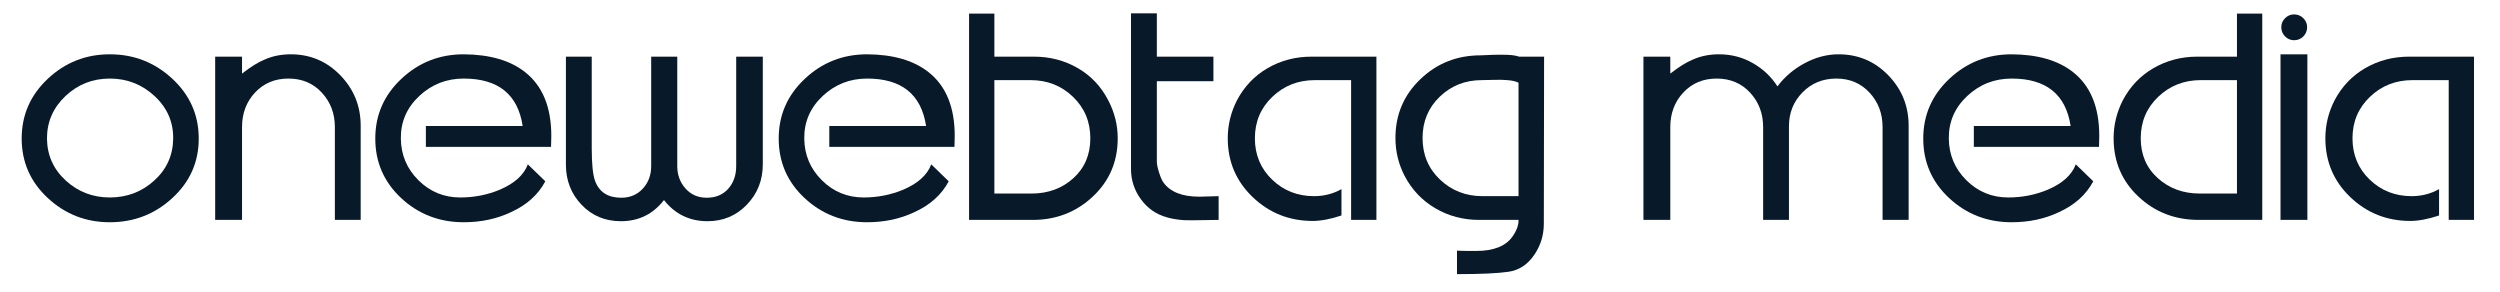<?xml version="1.0" encoding="UTF-8"?>
<svg xmlns="http://www.w3.org/2000/svg" xmlns:xlink="http://www.w3.org/1999/xlink" width="949" zoomAndPan="magnify" viewBox="0 0 711.75 83.25" height="111" preserveAspectRatio="xMidYMid meet" version="1.0">
  <defs>
    <g></g>
  </defs>
  <g fill="#081929" fill-opacity="1">
    <g transform="translate(3.944, 63.199)">
      <g>
        <path d="M 27.32 -40.832 C 22.422 -40.832 18.215 -39.176 14.699 -35.859 C 11.188 -32.543 9.43 -28.508 9.43 -23.758 C 9.477 -19.008 11.262 -15.023 14.773 -11.805 C 18.289 -8.586 22.473 -6.98 27.32 -6.98 C 32.223 -6.98 36.441 -8.586 39.98 -11.805 C 43.52 -15.023 45.312 -19.008 45.363 -23.758 C 45.41 -28.508 43.641 -32.543 40.055 -35.859 C 36.465 -39.176 32.223 -40.832 27.32 -40.832 Z M 27.32 0.074 C 20.492 0.074 14.602 -2.227 9.652 -6.832 C 4.703 -11.434 2.227 -17.074 2.227 -23.758 C 2.227 -30.441 4.703 -36.105 9.652 -40.758 C 14.602 -45.41 20.492 -47.738 27.32 -47.738 C 34.203 -47.738 40.141 -45.41 45.141 -40.758 C 50.137 -36.105 52.637 -30.441 52.637 -23.758 C 52.637 -17.074 50.137 -11.434 45.141 -6.832 C 40.141 -2.227 34.203 0.074 27.32 0.074 Z M 27.32 0.074 "></path>
      </g>
    </g>
  </g>
  <g fill="#081929" fill-opacity="1">
    <g transform="translate(59.032, 63.199)">
      <g>
        <path d="M 43.656 -27.395 L 43.656 -0.594 L 36.305 -0.594 L 36.305 -27.023 C 36.305 -30.887 35.066 -34.152 32.594 -36.824 C 30.117 -39.496 26.949 -40.832 23.09 -40.832 C 19.23 -40.832 16.062 -39.508 13.586 -36.863 C 11.113 -34.215 9.875 -30.934 9.875 -27.023 L 9.875 -0.594 L 2.227 -0.594 L 2.227 -47.07 L 9.875 -47.07 L 9.875 -42.246 C 12.348 -44.176 14.504 -45.512 16.332 -46.254 C 18.562 -47.242 21.035 -47.738 23.758 -47.738 C 29.301 -47.738 34.004 -45.746 37.863 -41.762 C 41.723 -37.777 43.656 -32.988 43.656 -27.395 Z M 43.656 -27.395 "></path>
      </g>
    </g>
  </g>
  <g fill="#081929" fill-opacity="1">
    <g transform="translate(105.285, 63.199)">
      <g>
        <path d="M 43.508 -27.395 C 42.121 -36.355 36.527 -40.832 26.727 -40.832 C 21.828 -40.832 17.609 -39.176 14.07 -35.859 C 10.531 -32.543 8.785 -28.508 8.836 -23.758 C 8.883 -19.105 10.555 -15.145 13.848 -11.879 C 17.137 -8.613 21.109 -6.98 25.762 -6.98 C 29.723 -6.98 33.484 -7.723 37.047 -9.207 C 41.203 -10.988 43.852 -13.387 44.992 -16.406 L 49.965 -11.582 C 47.938 -7.77 44.695 -4.852 40.238 -2.82 C 36.18 -0.891 31.676 0.074 26.727 0.074 C 19.797 0.074 13.871 -2.215 8.945 -6.793 C 4.023 -11.371 1.559 -17.027 1.559 -23.758 C 1.559 -30.441 4.035 -36.105 8.984 -40.758 C 13.934 -45.41 19.848 -47.738 26.727 -47.738 C 34.152 -47.688 39.969 -46.004 44.176 -42.691 C 49.172 -38.781 51.672 -32.715 51.672 -24.5 C 51.672 -23.512 51.648 -22.473 51.598 -21.383 L 15.961 -21.383 L 15.961 -27.32 L 43.434 -27.32 Z M 43.508 -27.395 "></path>
      </g>
    </g>
  </g>
  <g fill="#081929" fill-opacity="1">
    <g transform="translate(158.814, 63.199)">
      <g>
        <path d="M 2.301 -47.07 L 2.301 -16.332 C 2.301 -11.828 3.785 -8.02 6.758 -4.898 C 9.727 -1.781 13.461 -0.223 17.965 -0.223 C 23.016 -0.223 27.098 -2.227 30.219 -6.238 C 33.383 -2.227 37.516 -0.223 42.617 -0.223 C 47.07 -0.223 50.809 -1.793 53.824 -4.938 C 56.844 -8.082 58.355 -11.902 58.355 -16.406 L 58.355 -47.07 L 50.781 -47.07 L 50.781 -15.887 C 50.781 -13.312 50.027 -11.172 48.52 -9.465 C 47.008 -7.758 44.965 -6.906 42.395 -6.906 C 39.918 -6.906 37.902 -7.781 36.344 -9.539 C 34.781 -11.297 34.004 -13.414 34.004 -15.887 L 34.004 -47.07 L 26.578 -47.07 L 26.578 -15.887 C 26.578 -13.363 25.785 -11.234 24.203 -9.504 C 22.621 -7.77 20.566 -6.906 18.039 -6.906 C 14.281 -6.906 11.805 -8.488 10.617 -11.656 C 9.973 -13.387 9.652 -16.508 9.652 -21.012 L 9.652 -47.07 Z M 2.301 -47.07 "></path>
      </g>
    </g>
  </g>
  <g fill="#081929" fill-opacity="1">
    <g transform="translate(220.139, 63.199)">
      <g>
        <path d="M 43.508 -27.395 C 42.121 -36.355 36.527 -40.832 26.727 -40.832 C 21.828 -40.832 17.609 -39.176 14.07 -35.859 C 10.531 -32.543 8.785 -28.508 8.836 -23.758 C 8.883 -19.105 10.555 -15.145 13.848 -11.879 C 17.137 -8.613 21.109 -6.98 25.762 -6.98 C 29.723 -6.98 33.484 -7.723 37.047 -9.207 C 41.203 -10.988 43.852 -13.387 44.992 -16.406 L 49.965 -11.582 C 47.938 -7.77 44.695 -4.852 40.238 -2.82 C 36.18 -0.891 31.676 0.074 26.727 0.074 C 19.797 0.074 13.871 -2.215 8.945 -6.793 C 4.023 -11.371 1.559 -17.027 1.559 -23.758 C 1.559 -30.441 4.035 -36.105 8.984 -40.758 C 13.934 -45.41 19.848 -47.738 26.727 -47.738 C 34.152 -47.688 39.969 -46.004 44.176 -42.691 C 49.172 -38.781 51.672 -32.715 51.672 -24.5 C 51.672 -23.512 51.648 -22.473 51.598 -21.383 L 15.961 -21.383 L 15.961 -27.32 L 43.434 -27.32 Z M 43.508 -27.395 "></path>
      </g>
    </g>
  </g>
  <g fill="#081929" fill-opacity="1">
    <g transform="translate(273.668, 63.199)">
      <g>
        <path d="M 9.43 -8.094 L 19.973 -8.094 C 24.723 -8.094 28.707 -9.551 31.926 -12.473 C 35.141 -15.395 36.75 -19.18 36.75 -23.832 C 36.75 -28.535 35.105 -32.469 31.812 -35.637 C 28.523 -38.805 24.5 -40.387 19.75 -40.387 L 9.43 -40.387 Z M 44.547 -23.832 C 44.547 -17.199 42.184 -11.668 37.457 -7.238 C 32.73 -2.809 27.023 -0.594 20.344 -0.594 L 2.227 -0.594 L 2.227 -59.32 L 9.43 -59.32 L 9.43 -47.07 L 20.715 -47.07 C 25.266 -47.07 29.426 -45.98 33.188 -43.805 C 36.949 -41.625 39.844 -38.559 41.871 -34.598 C 43.656 -31.184 44.547 -27.594 44.547 -23.832 Z M 44.547 -23.832 "></path>
      </g>
    </g>
  </g>
  <g fill="#081929" fill-opacity="1">
    <g transform="translate(320.886, 63.199)">
      <g>
        <path d="M 1.113 -59.395 L 8.465 -59.395 L 8.465 -47.07 L 24.574 -47.07 L 24.574 -40.09 L 8.465 -40.09 L 8.465 -17.148 C 8.465 -16.457 8.676 -15.441 9.094 -14.105 C 9.516 -12.77 9.922 -11.828 10.32 -11.285 C 12.25 -8.562 15.664 -7.203 20.566 -7.203 C 21.207 -7.203 22.125 -7.227 23.312 -7.277 C 24.5 -7.324 25.414 -7.352 26.059 -7.352 L 26.059 -0.594 C 25.762 -0.594 24.18 -0.57 21.309 -0.52 C 19.18 -0.469 17.445 -0.469 16.109 -0.52 C 14.23 -0.668 12.621 -0.941 11.285 -1.336 C 8.266 -2.18 5.816 -3.887 3.934 -6.461 C 2.055 -9.031 1.113 -11.902 1.113 -15.07 Z M 1.113 -59.395 "></path>
      </g>
    </g>
  </g>
  <g fill="#081929" fill-opacity="1">
    <g transform="translate(347.317, 63.199)">
      <g>
        <path d="M 37.344 -0.594 L 37.344 -40.387 L 27.023 -40.387 C 22.273 -40.387 18.238 -38.805 14.922 -35.637 C 11.605 -32.469 9.949 -28.535 9.949 -23.832 C 9.949 -19.129 11.582 -15.207 14.848 -12.066 C 18.117 -8.922 22.102 -7.352 26.801 -7.352 C 29.621 -7.352 32.223 -8.02 34.598 -9.355 L 34.598 -1.855 C 31.48 -0.816 28.758 -0.297 26.43 -0.297 C 19.75 -0.297 14.043 -2.562 9.316 -7.09 C 4.59 -11.617 2.227 -17.199 2.227 -23.832 C 2.227 -27.594 3.094 -31.184 4.824 -34.598 C 6.906 -38.559 9.824 -41.625 13.586 -43.805 C 17.348 -45.98 21.504 -47.07 26.059 -47.07 L 44.547 -47.07 L 44.547 -0.594 Z M 37.344 -0.594 "></path>
      </g>
    </g>
  </g>
  <g fill="#081929" fill-opacity="1">
    <g transform="translate(395.055, 63.199)">
      <g>
        <path d="M 26.059 -0.594 C 21.504 -0.594 17.348 -1.695 13.586 -3.898 C 9.824 -6.102 6.906 -9.18 4.824 -13.141 C 3.094 -16.508 2.227 -20.094 2.227 -23.906 C 2.227 -30.539 4.59 -36.117 9.316 -40.648 C 14.043 -45.176 19.75 -47.441 26.43 -47.441 C 26.777 -47.441 27.941 -47.492 29.918 -47.59 C 31.652 -47.641 33.012 -47.641 34.004 -47.59 C 35.488 -47.539 36.625 -47.367 37.418 -47.07 L 44.547 -47.07 L 44.473 0.445 C 44.473 3.711 43.582 6.656 41.797 9.281 C 39.918 12.102 37.441 13.734 34.375 14.18 C 31.305 14.625 26.43 14.848 19.75 14.848 L 19.75 8.168 C 20.391 8.168 21.309 8.191 22.496 8.242 C 23.734 8.242 24.648 8.242 25.242 8.242 C 30.145 8.242 33.559 6.906 35.488 4.23 C 36.727 2.5 37.32 0.891 37.27 -0.594 Z M 37.27 -39.645 C 36.527 -40.043 35.465 -40.289 34.078 -40.387 C 33.086 -40.488 31.801 -40.512 30.219 -40.461 C 27.941 -40.414 26.801 -40.387 26.801 -40.387 C 22.102 -40.387 18.117 -38.816 14.848 -35.672 C 11.582 -32.531 9.949 -28.609 9.949 -23.906 C 9.949 -19.156 11.605 -15.207 14.922 -12.066 C 18.238 -8.922 22.273 -7.352 27.023 -7.352 L 37.27 -7.352 Z M 37.27 -39.645 "></path>
      </g>
    </g>
  </g>
  <g fill="#081929" fill-opacity="1">
    <g transform="translate(442.496, 63.199)">
      <g></g>
    </g>
  </g>
  <g fill="#081929" fill-opacity="1">
    <g transform="translate(465.659, 63.199)">
      <g>
        <path d="M 43.656 -0.594 L 36.305 -0.594 L 36.305 -27.023 C 36.305 -30.887 35.066 -34.152 32.594 -36.824 C 30.117 -39.496 26.949 -40.832 23.09 -40.832 C 19.23 -40.832 16.062 -39.508 13.586 -36.863 C 11.113 -34.215 9.875 -30.934 9.875 -27.023 L 9.875 -0.594 L 2.227 -0.594 L 2.227 -47.07 L 9.875 -47.07 L 9.875 -42.246 C 12.348 -44.176 14.504 -45.512 16.332 -46.254 C 18.562 -47.242 21.035 -47.738 23.758 -47.738 C 27.223 -47.738 30.414 -46.91 33.336 -45.25 C 36.254 -43.594 38.605 -41.379 40.387 -38.605 C 42.418 -41.328 45.004 -43.531 48.145 -45.215 C 51.289 -46.898 54.496 -47.738 57.762 -47.738 C 63.355 -47.738 68.082 -45.746 71.941 -41.762 C 75.801 -37.777 77.73 -32.988 77.73 -27.395 L 77.73 -0.594 L 70.309 -0.594 L 70.309 -27.023 C 70.309 -30.887 69.07 -34.152 66.598 -36.824 C 64.121 -39.496 60.977 -40.832 57.168 -40.832 C 53.305 -40.832 50.09 -39.523 47.516 -36.898 C 44.941 -34.277 43.656 -31.059 43.656 -27.246 Z M 43.656 -0.594 "></path>
      </g>
    </g>
  </g>
  <g fill="#081929" fill-opacity="1">
    <g transform="translate(545.99, 63.199)">
      <g>
        <path d="M 43.508 -27.395 C 42.121 -36.355 36.527 -40.832 26.727 -40.832 C 21.828 -40.832 17.609 -39.176 14.07 -35.859 C 10.531 -32.543 8.785 -28.508 8.836 -23.758 C 8.883 -19.105 10.555 -15.145 13.848 -11.879 C 17.137 -8.613 21.109 -6.98 25.762 -6.98 C 29.723 -6.98 33.484 -7.723 37.047 -9.207 C 41.203 -10.988 43.852 -13.387 44.992 -16.406 L 49.965 -11.582 C 47.938 -7.77 44.695 -4.852 40.238 -2.82 C 36.18 -0.891 31.676 0.074 26.727 0.074 C 19.797 0.074 13.871 -2.215 8.945 -6.793 C 4.023 -11.371 1.559 -17.027 1.559 -23.758 C 1.559 -30.441 4.035 -36.105 8.984 -40.758 C 13.934 -45.41 19.848 -47.738 26.727 -47.738 C 34.152 -47.688 39.969 -46.004 44.176 -42.691 C 49.172 -38.781 51.672 -32.715 51.672 -24.5 C 51.672 -23.512 51.648 -22.473 51.598 -21.383 L 15.961 -21.383 L 15.961 -27.32 L 43.434 -27.32 Z M 43.508 -27.395 "></path>
      </g>
    </g>
  </g>
  <g fill="#081929" fill-opacity="1">
    <g transform="translate(599.519, 63.199)">
      <g>
        <path d="M 37.344 -8.094 L 26.801 -8.094 C 22.051 -8.094 18.055 -9.551 14.812 -12.473 C 11.57 -15.395 9.949 -19.18 9.949 -23.832 C 9.949 -28.535 11.605 -32.469 14.922 -35.637 C 18.238 -38.805 22.273 -40.387 27.023 -40.387 L 37.344 -40.387 Z M 2.227 -23.832 C 2.227 -17.199 4.578 -11.668 9.281 -7.238 C 13.98 -2.809 19.699 -0.594 26.43 -0.594 L 44.547 -0.594 L 44.547 -59.32 L 37.344 -59.32 L 37.344 -47.07 L 26.059 -47.07 C 21.504 -47.07 17.348 -45.98 13.586 -43.805 C 9.824 -41.625 6.906 -38.559 4.824 -34.598 C 3.094 -31.184 2.227 -27.594 2.227 -23.832 Z M 2.227 -23.832 "></path>
      </g>
    </g>
  </g>
  <g fill="#081929" fill-opacity="1">
    <g transform="translate(647.035, 63.199)">
      <g>
        <path d="M 9.875 -0.594 L 2.227 -0.594 L 2.227 -47.738 L 9.875 -47.738 Z M 2.449 -55.461 C 2.449 -56.449 2.809 -57.305 3.527 -58.02 C 4.246 -58.738 5.098 -59.098 6.09 -59.098 C 7.129 -59.098 8.004 -58.738 8.723 -58.02 C 9.441 -57.305 9.801 -56.449 9.801 -55.461 C 9.801 -54.422 9.441 -53.543 8.723 -52.824 C 8.004 -52.105 7.129 -51.746 6.09 -51.746 C 5.098 -51.746 4.246 -52.105 3.527 -52.824 C 2.809 -53.543 2.449 -54.422 2.449 -55.461 Z M 2.449 -55.461 "></path>
      </g>
    </g>
  </g>
  <g fill="#081929" fill-opacity="1">
    <g transform="translate(659.804, 63.199)">
      <g>
        <path d="M 37.344 -0.594 L 37.344 -40.387 L 27.023 -40.387 C 22.273 -40.387 18.238 -38.805 14.922 -35.637 C 11.605 -32.469 9.949 -28.535 9.949 -23.832 C 9.949 -19.129 11.582 -15.207 14.848 -12.066 C 18.117 -8.922 22.102 -7.352 26.801 -7.352 C 29.621 -7.352 32.223 -8.02 34.598 -9.355 L 34.598 -1.855 C 31.48 -0.816 28.758 -0.297 26.43 -0.297 C 19.75 -0.297 14.043 -2.562 9.316 -7.09 C 4.59 -11.617 2.227 -17.199 2.227 -23.832 C 2.227 -27.594 3.094 -31.184 4.824 -34.598 C 6.906 -38.559 9.824 -41.625 13.586 -43.805 C 17.348 -45.98 21.504 -47.07 26.059 -47.07 L 44.547 -47.07 L 44.547 -0.594 Z M 37.344 -0.594 "></path>
      </g>
    </g>
  </g>
</svg>
